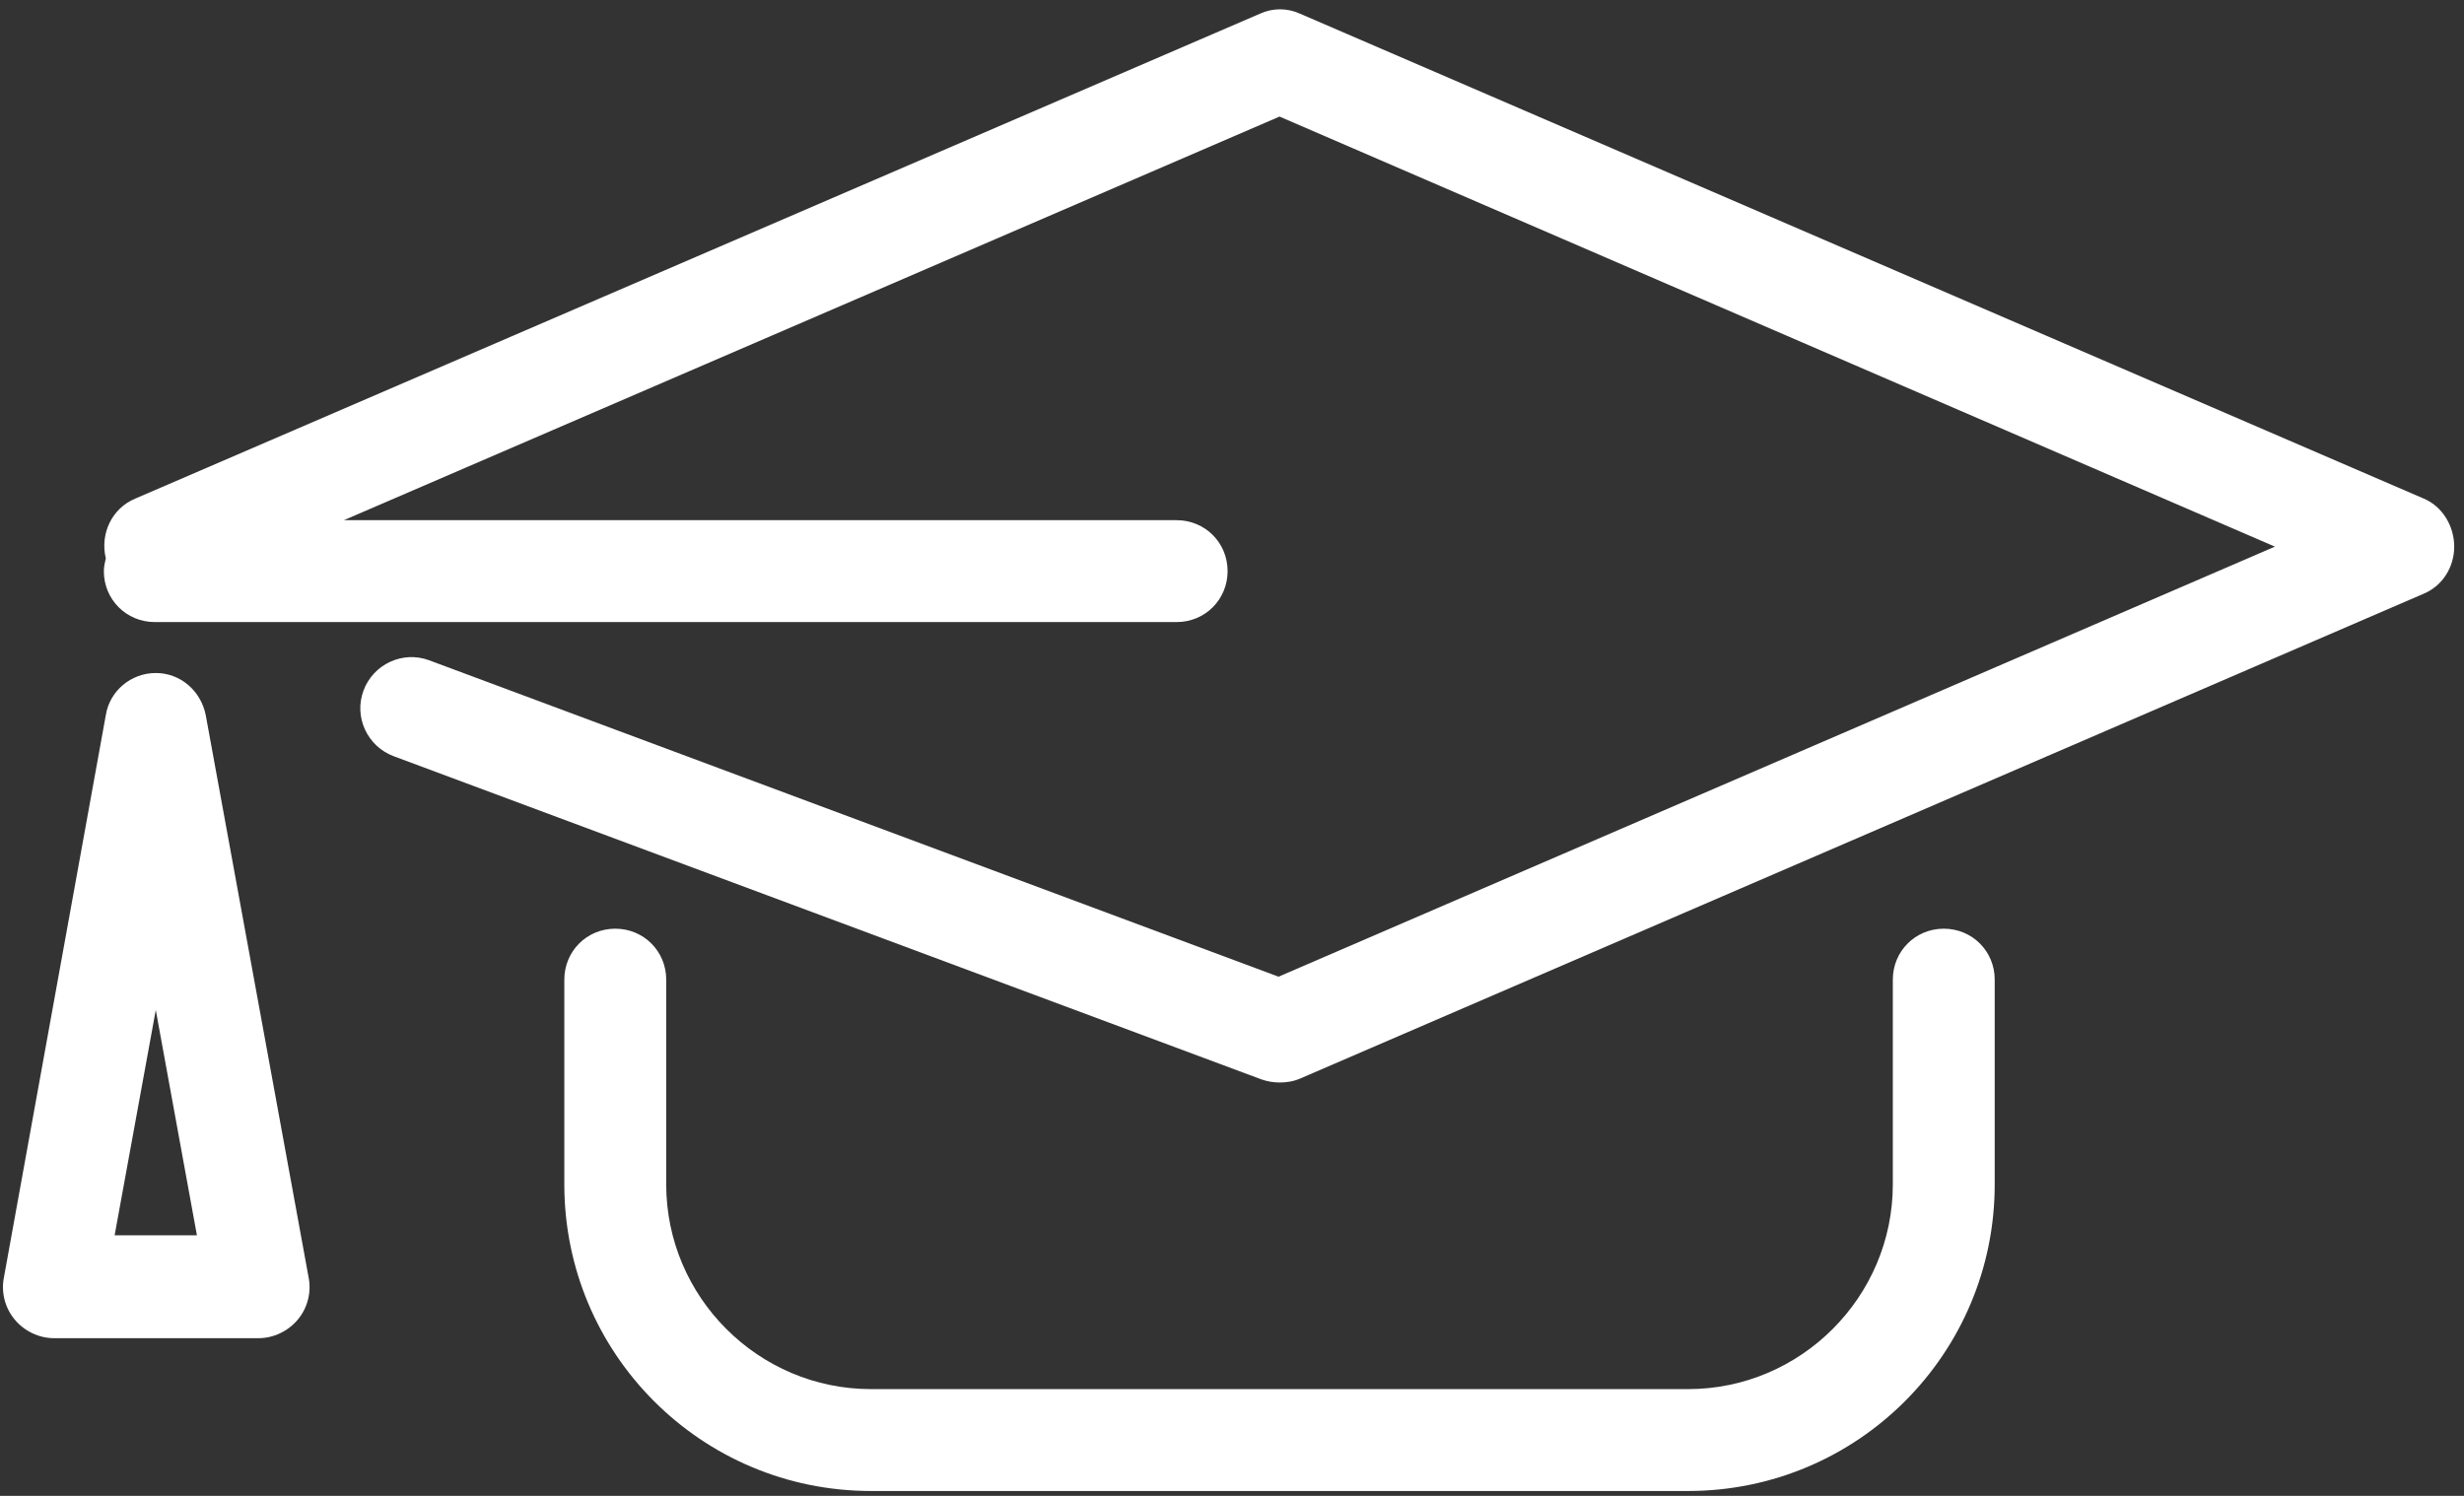 <?xml version="1.0" encoding="utf-8"?>
<!-- Generator: Adobe Illustrator 26.3.1, SVG Export Plug-In . SVG Version: 6.00 Build 0)  -->
<svg version="1.1" id="_x3C_Layer_x3E_" xmlns="http://www.w3.org/2000/svg" xmlns:xlink="http://www.w3.org/1999/xlink" x="0px"
	 y="0px" viewBox="0 0 251.5 152.7" style="enable-background:new 0 0 251.5 152.7;" xml:space="preserve">
<rect x="0" y="0" width="251.5" height="152.7" fill="#333333" stroke="none"/>
<style type="text/css">
	.st0{fill:#FFFFFF;}
</style>
<g>
	<path class="st0" d="M247.4,50.9L132.7,1.4c-1.3-0.6-2.8-0.6-4.1,0L13.8,50.9c-2.4,1-3.6,3.6-3,6.1c-0.1,0.4-0.2,0.9-0.2,1.3
		c0,2.9,2.3,5.2,5.2,5.2h104.3c2.9,0,5.2-2.3,5.2-5.2s-2.3-5.2-5.2-5.2h-85l95.5-41.2l101.6,43.9L130.5,99.7L43.8,67.4
		c-2.7-1-5.7,0.4-6.7,3.1c-1,2.7,0.4,5.7,3.1,6.7l88.6,33c0.6,0.2,1.2,0.3,1.8,0.3c0.7,0,1.4-0.1,2.1-0.4l114.7-49.5
		c1.9-0.8,3.1-2.7,3.1-4.8S249.3,51.7,247.4,50.9z"/>
	<path class="st0" d="M198.4,94.8c-2.9,0-5.2,2.3-5.2,5.2v20.9c0,11.5-9.4,20.9-20.9,20.9H88.9c-11.5,0-20.9-9.4-20.9-20.9V100
		c0-2.9-2.3-5.2-5.2-5.2c-2.9,0-5.2,2.3-5.2,5.2v20.9c0,17.3,14,31.3,31.3,31.3h83.4c17.3,0,31.3-14,31.3-31.3V100
		C203.6,97.1,201.3,94.8,198.4,94.8z"/>
	<path class="st0" d="M21,73c-0.5-2.5-2.6-4.3-5.1-4.3s-4.7,1.8-5.1,4.3L0.4,130.4c-0.3,1.5,0.1,3.1,1.1,4.3s2.5,1.9,4,1.9h20.9
		c1.5,0,3-0.7,4-1.9s1.4-2.8,1.1-4.3L21,73z M11.7,126.1l4.2-23l4.2,23H11.7z"/>
</g>
</svg>
